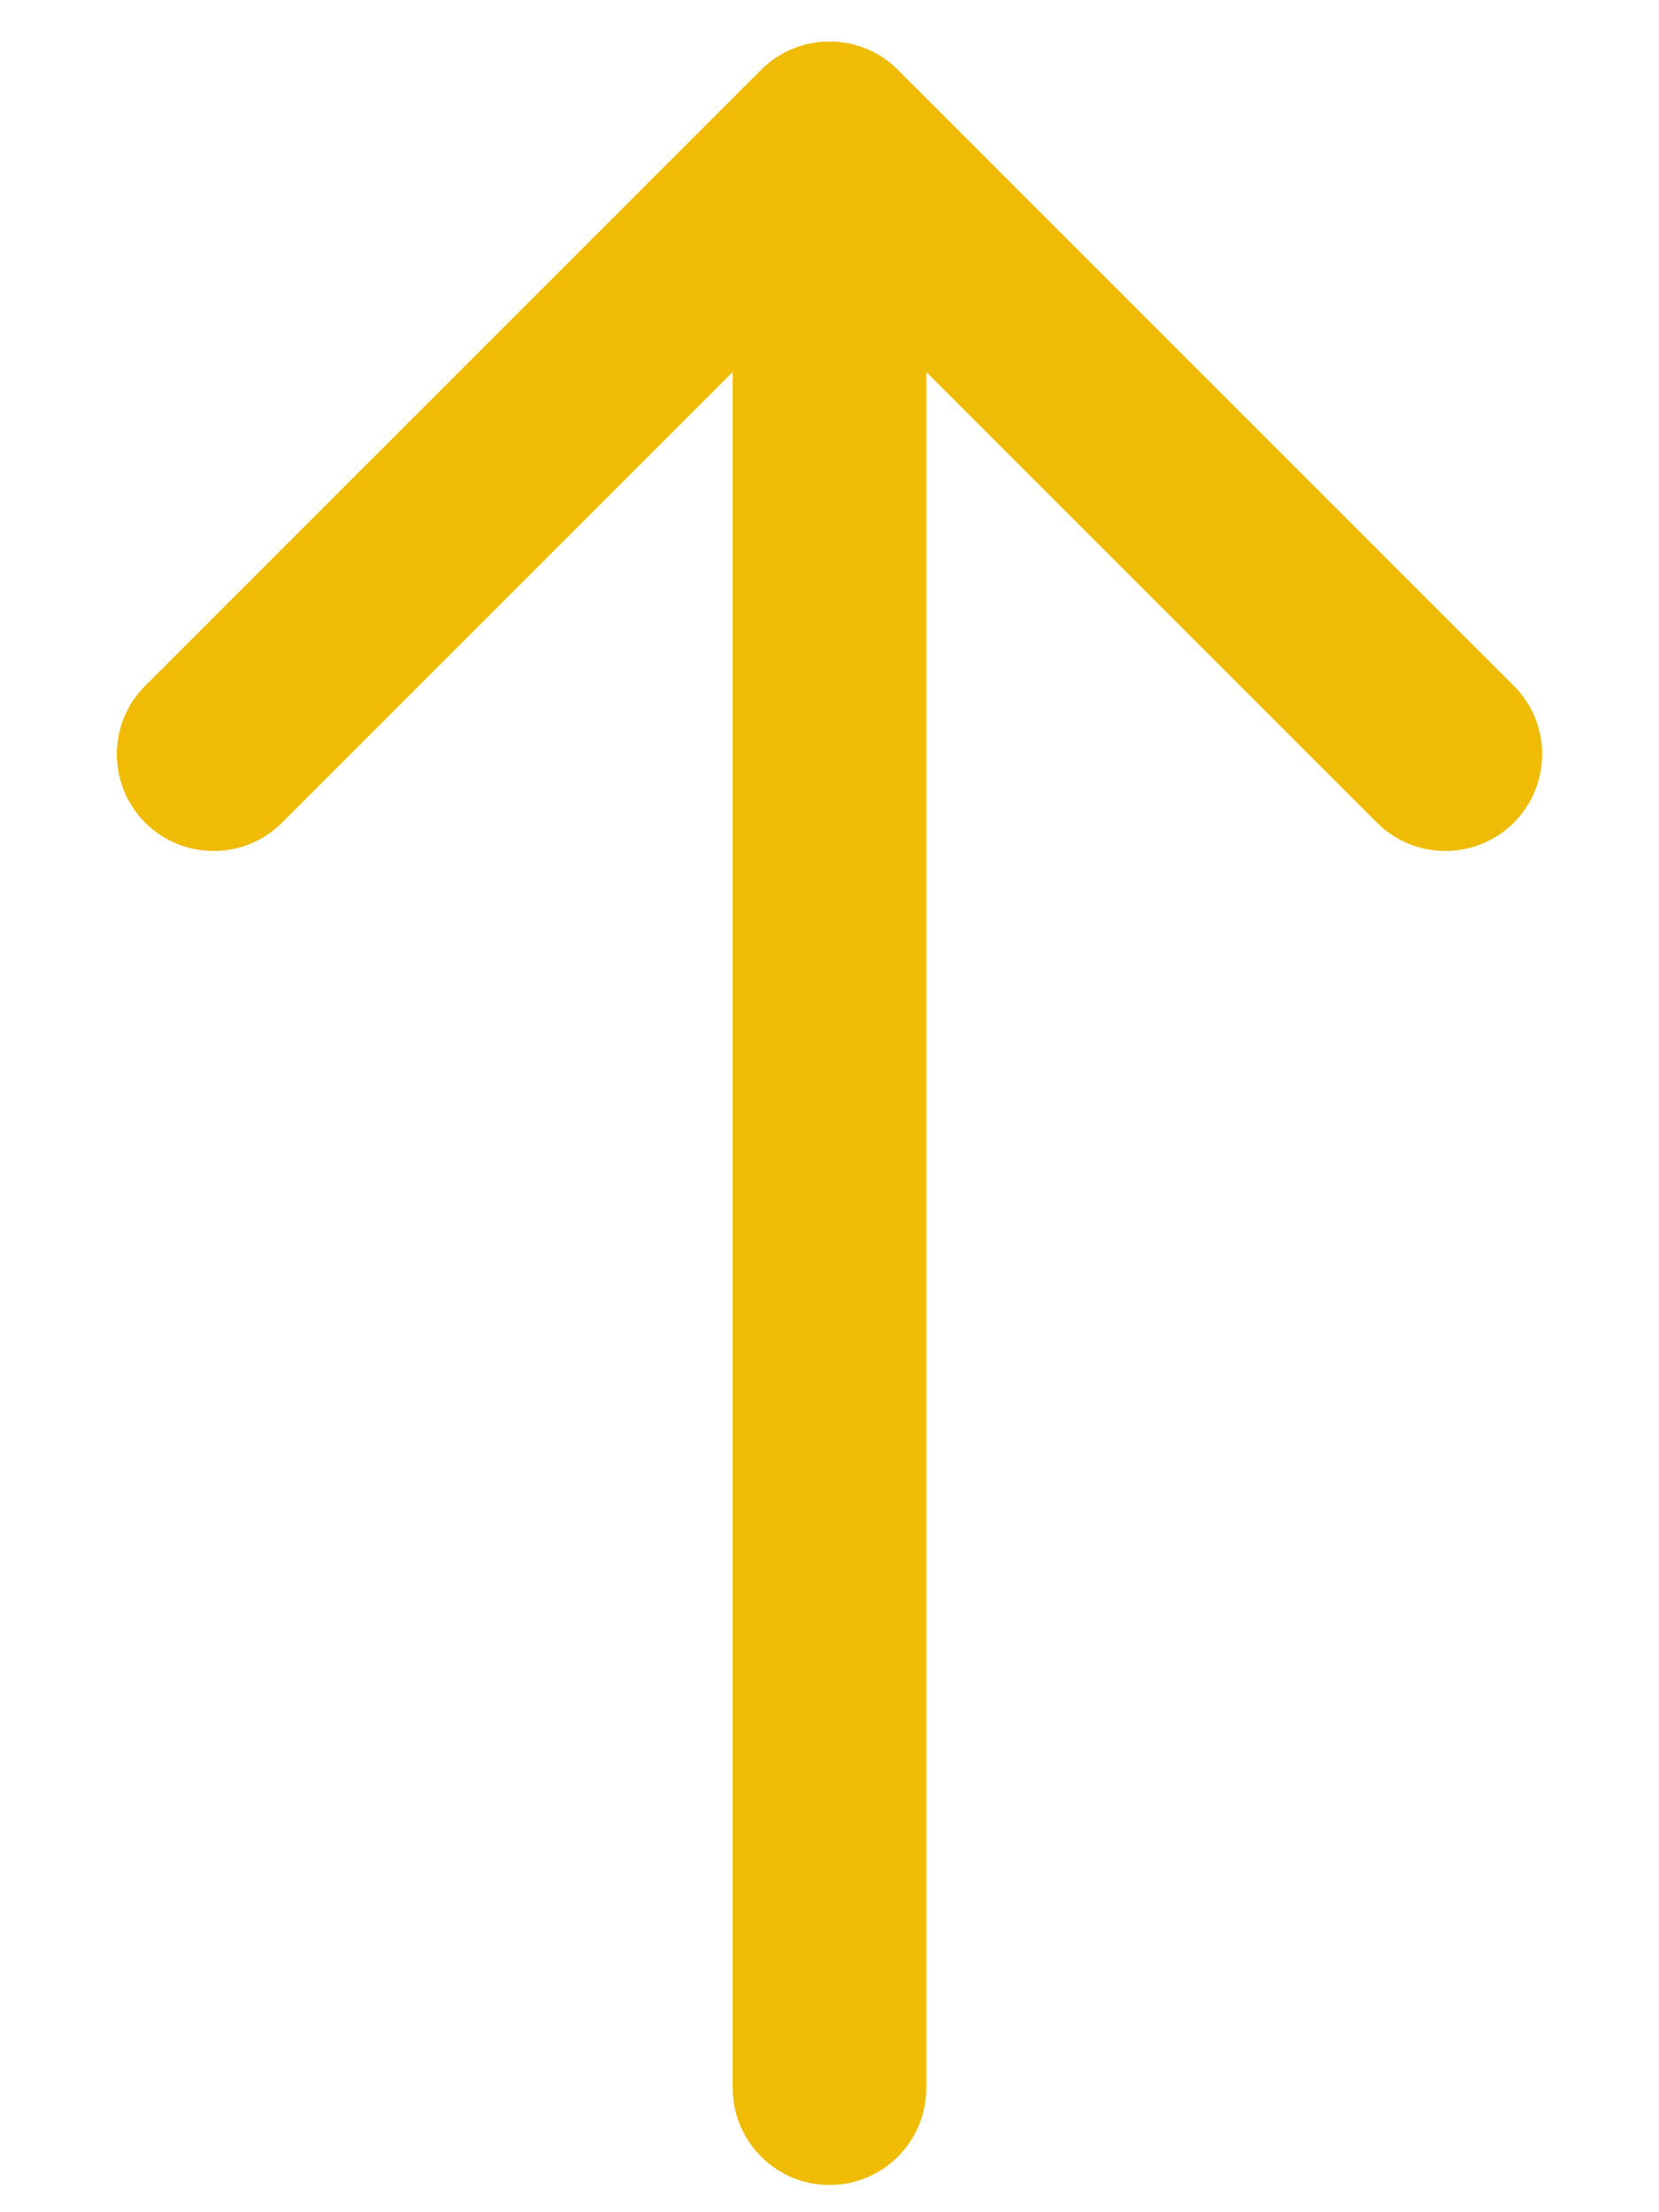 <?xml version="1.0" encoding="UTF-8"?> <svg xmlns="http://www.w3.org/2000/svg" width="12" height="16" viewBox="0 0 12 16" fill="none"> <path d="M5.3 15.102C5.3 15.489 5.613 15.803 6 15.803C6.387 15.803 6.7 15.489 6.7 15.102H5.3ZM6.495 0.505C6.222 0.232 5.778 0.232 5.505 0.505L1.05 4.96C0.777 5.233 0.777 5.676 1.05 5.95C1.324 6.223 1.767 6.223 2.04 5.95L6 1.99L9.96 5.95C10.233 6.223 10.676 6.223 10.95 5.95C11.223 5.676 11.223 5.233 10.95 4.96L6.495 0.505ZM6.7 15.102L6.7 1H5.3L5.3 15.102H6.7Z" fill="#F0BB04"></path> </svg> 
